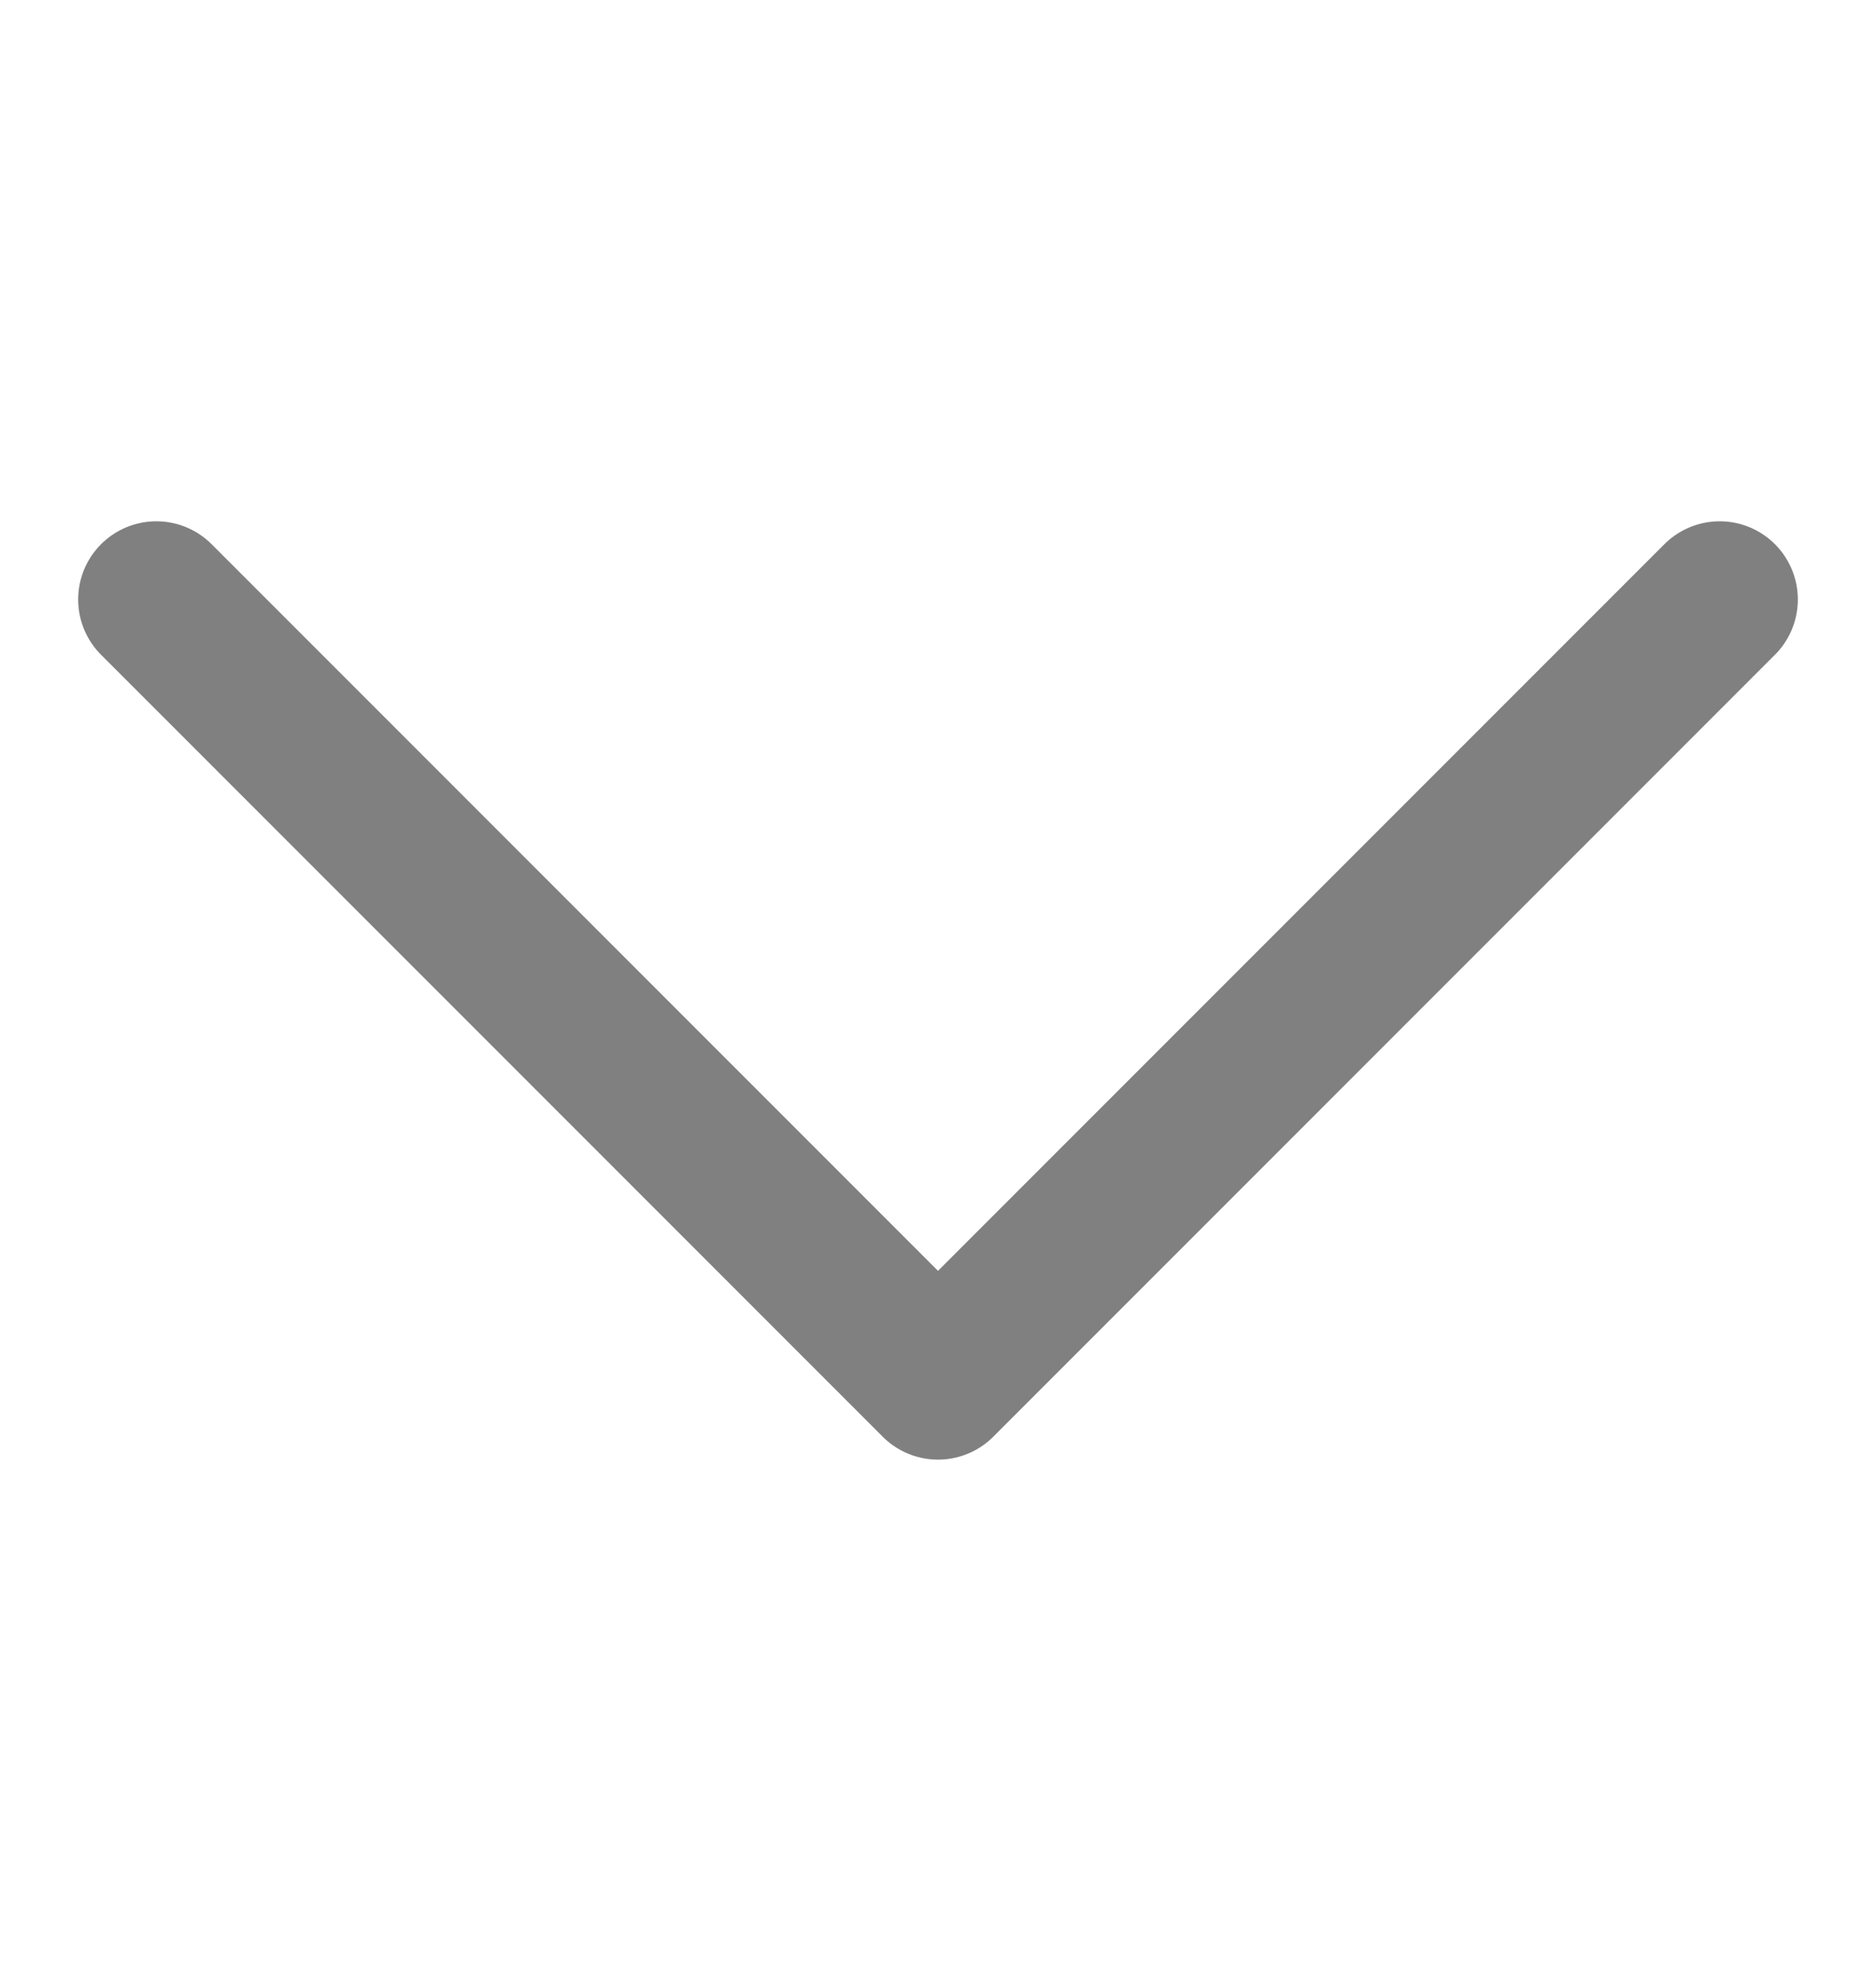 <svg width="18" height="19" viewBox="0 0 18 19" fill="none" xmlns="http://www.w3.org/2000/svg">
<path d="M1.5 5.75L9 13.25L16.5 5.75" stroke="#808080" stroke-width="1.5" stroke-linecap="round" stroke-linejoin="round"/>
</svg>
